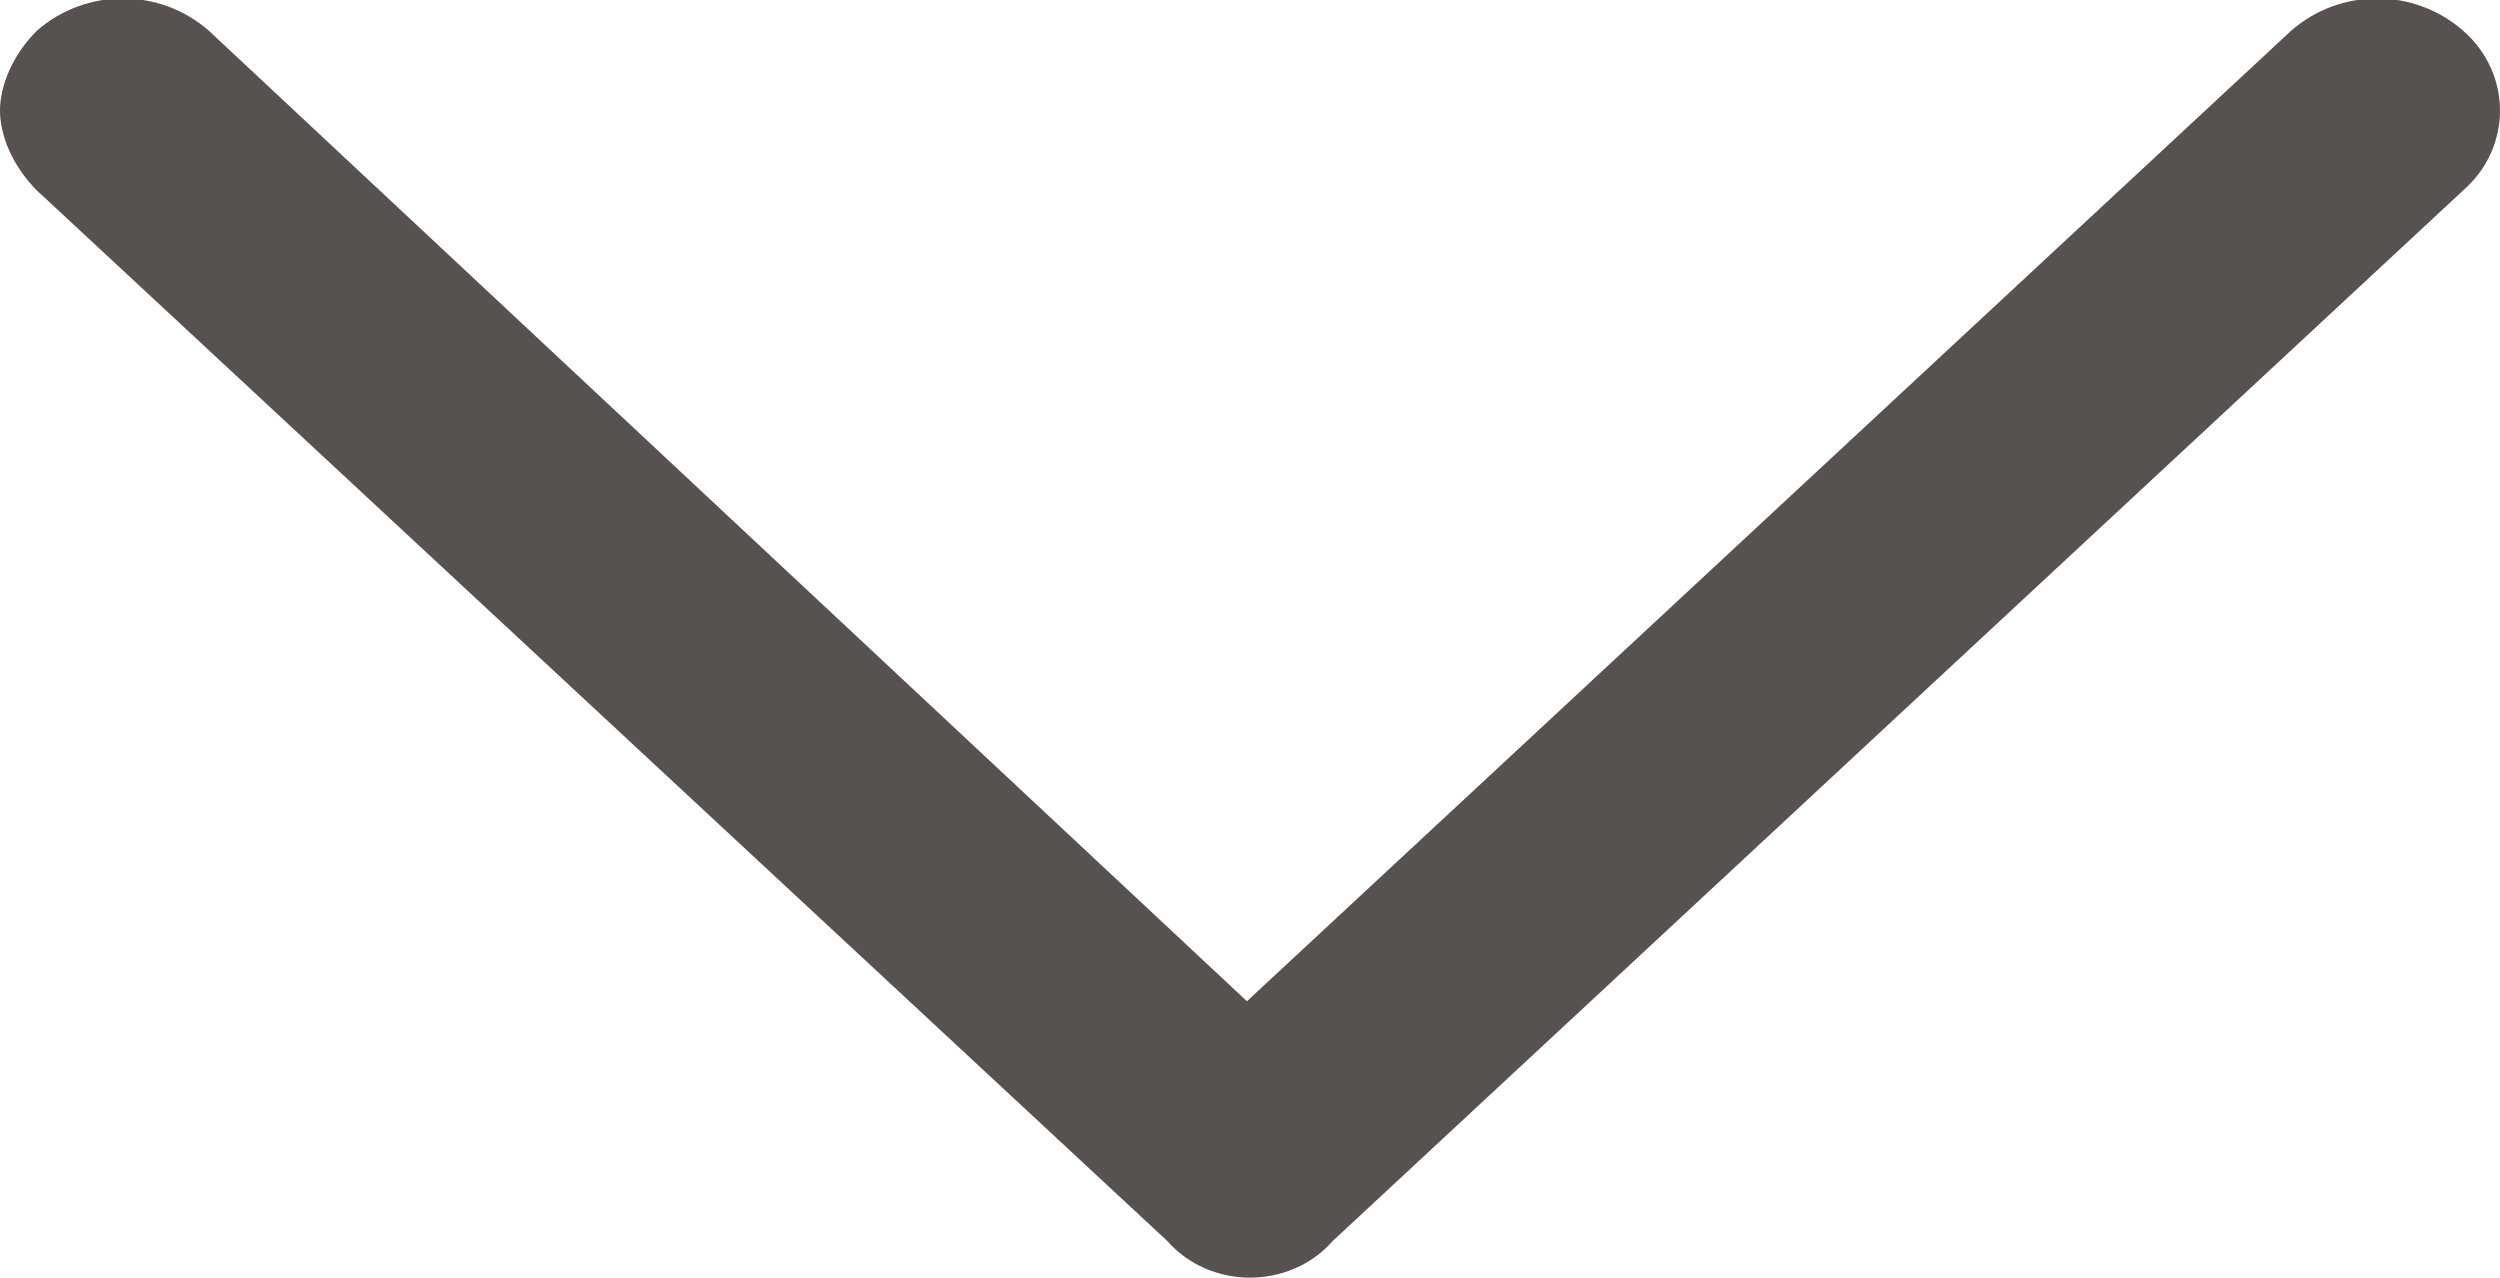 <?xml version="1.0" encoding="utf-8"?>
<!-- Generator: Adobe Illustrator 22.0.1, SVG Export Plug-In . SVG Version: 6.00 Build 0)  -->
<svg version="1.1" id="Layer_1" xmlns="http://www.w3.org/2000/svg" xmlns:xlink="http://www.w3.org/1999/xlink" x="0px" y="0px"
	 width="40.7px" height="20.8px" viewBox="0 0 40.7 20.8" style="enable-background:new 0 0 40.7 20.8;" xml:space="preserve">
<style type="text/css">
	.st0{clip-path:url(#SVGID_1_);}
	.st1{clip-path:url(#SVGID_2_);fill:#57514F;}
</style>
<g>
	<defs>
		<path id="SVGID_5_" d="M21.7,20.2L40.1,3.1c0.8-0.7,0.8-1.9,0-2.6c-0.8-0.7-2-0.7-2.8,0l-17,15.8L3.4,0.5c-0.8-0.7-2-0.7-2.8,0
			C0.2,0.9,0,1.4,0,1.8s0.2,0.9,0.6,1.3l18.4,17.1C19.7,21,21,21,21.7,20.2"/>
	</defs>
	<clipPath id="SVGID_1_">
		<use xlink:href="#SVGID_5_"  style="overflow:visible;"/>
	</clipPath>
	<g class="st0">
		<defs>
			<rect id="SVGID_7_" x="-1.3" y="-2" width="44" height="24"/>
		</defs>
		<clipPath id="SVGID_2_">
			<use xlink:href="#SVGID_7_"  style="overflow:visible;"/>
		</clipPath>
		<rect x="-10" y="-10" class="st1" width="60.7" height="40.8"/>
	</g>
</g>
</svg>
